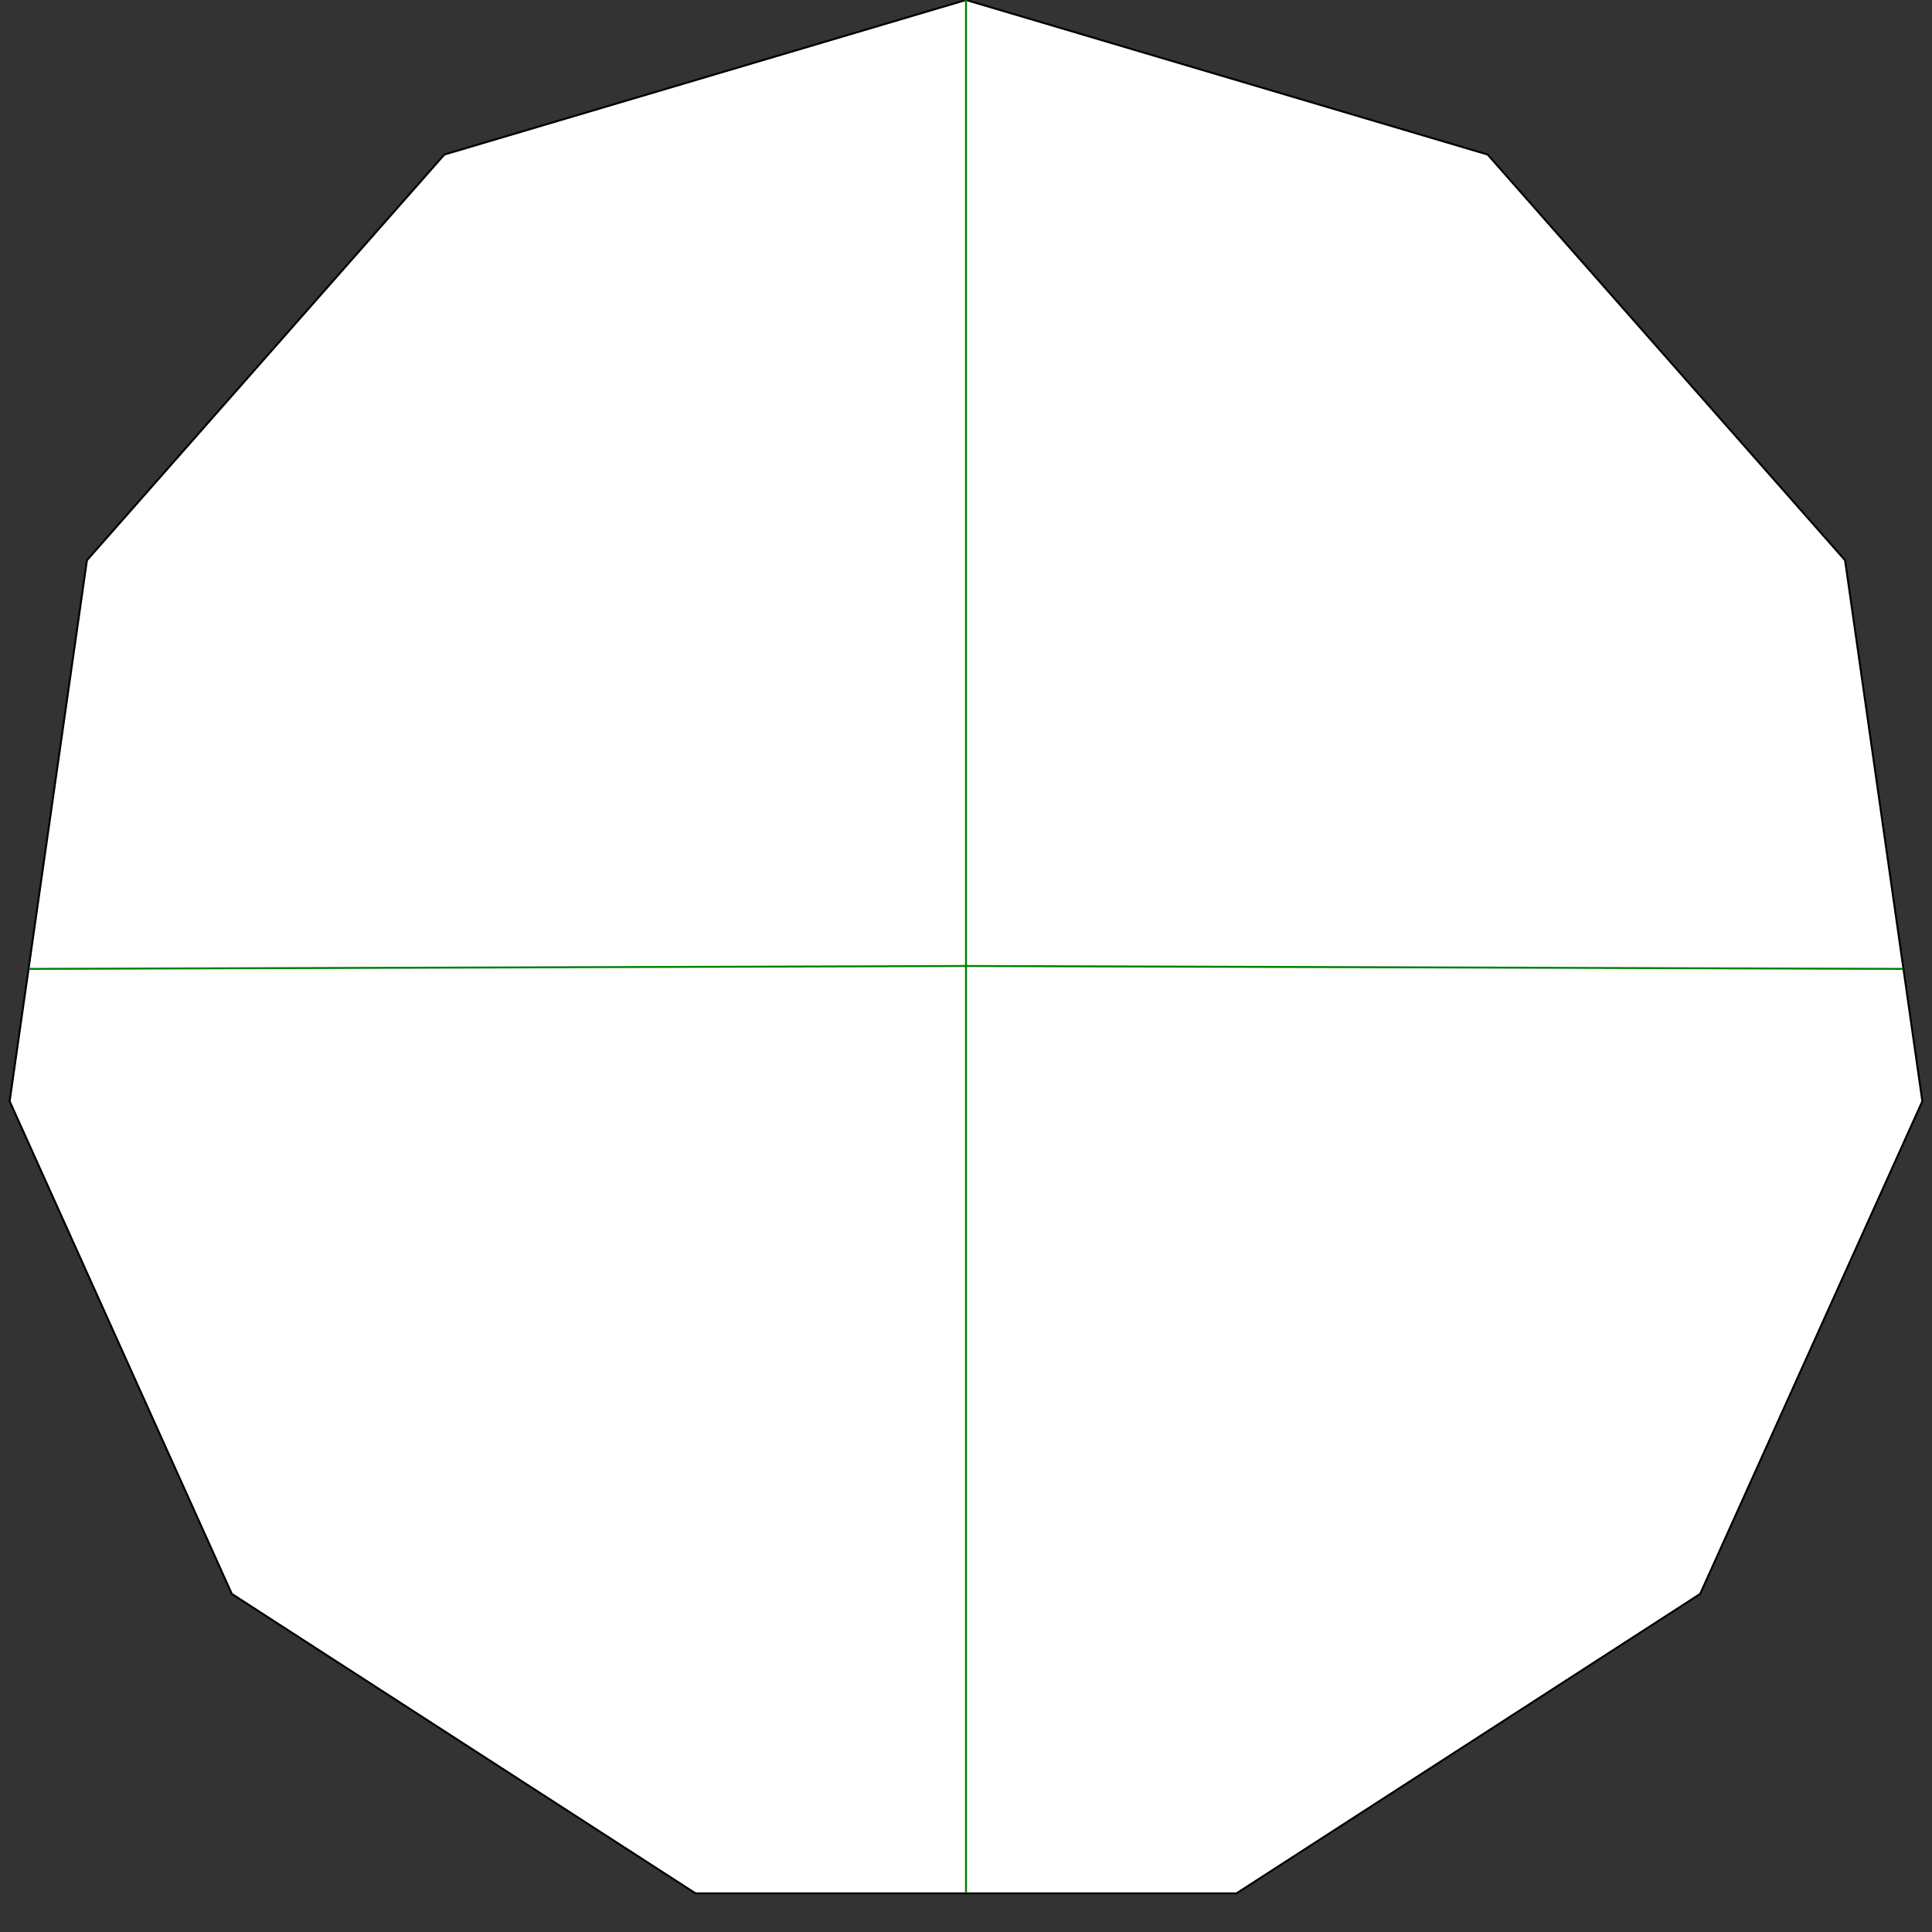 <svg viewBox="0 0 400 400" xmlns="http://www.w3.org/2000/svg">
<rect x="0" y="0" width="400" height="400" fill="#333333" stroke="none"/>
<g transform="scale(200) translate(1 1)" stroke-width="0.002">
<polygon fill="white" stroke="black" points="0.00,-1.00 0.54,-0.84 0.91,-0.42 0.99,0.14 0.76,0.65 0.28,0.96 -0.28,0.96 -0.76,0.65 -0.99,0.14 -0.91,-0.42 -0.54,-0.84 "/>
<line x1="0" y1="0" x2="6.123233995736766e-17" y2="-1.0" stroke="green" />
<line x1="0" y1="0" x2="0.97" y2="0.003" stroke="green" />
<line x1="0" y1="0" x2="2.7755575615628914e-16" y2="0.959" stroke="green" />
<line x1="0" y1="0" x2="-0.97" y2="0.003" stroke="green" />
</g>
</svg>

